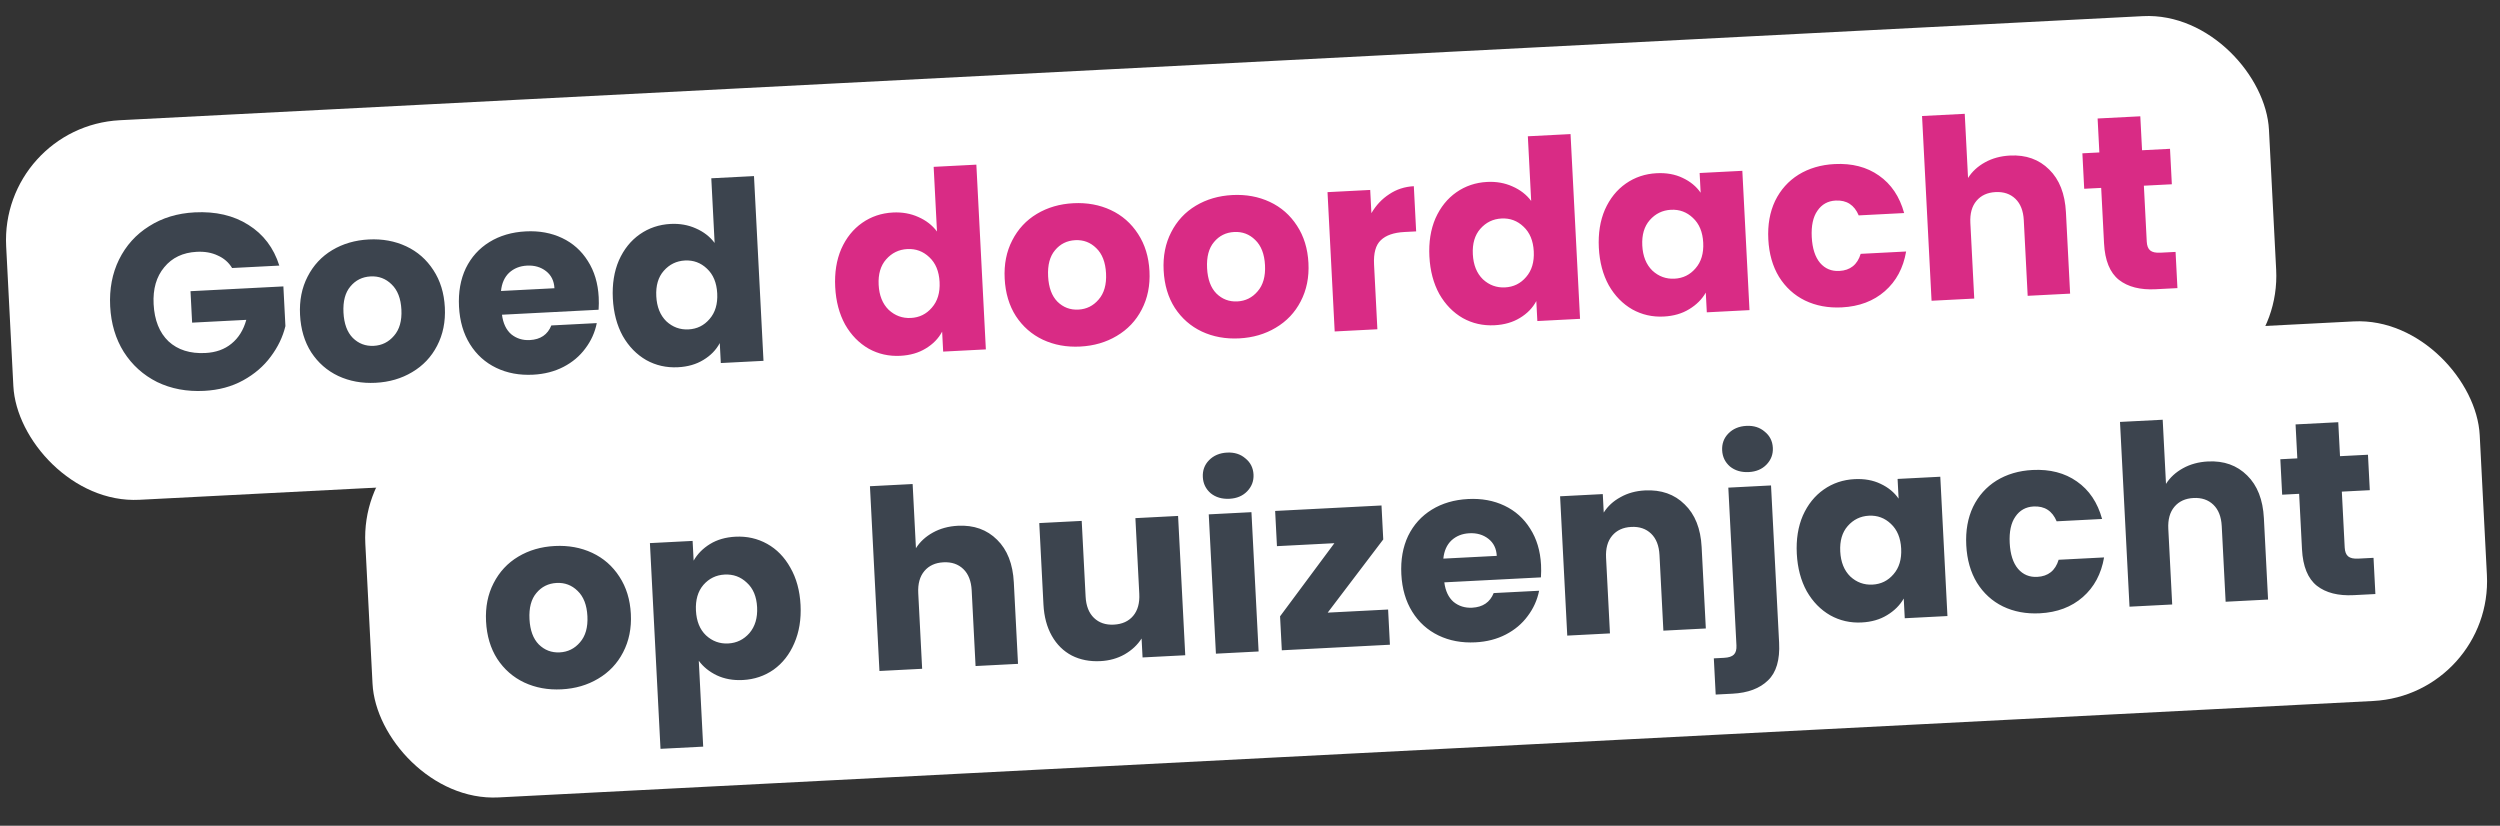 <svg width="330" height="109" viewBox="0 0 330 109" fill="none" xmlns="http://www.w3.org/2000/svg">
<rect x="0" y="0" width="330" height="109" fill="#333333" stroke="none"/>
<rect x="47.41" y="55.97" width="279.467" height="50.17" rx="15.843" transform="rotate(-2.945 47.41 55.97)" fill="white"/>
<path d="M74.136 90.992C72.334 91.085 70.689 90.784 69.199 90.089C67.731 89.394 66.543 88.353 65.635 86.968C64.749 85.582 64.256 83.933 64.158 82.022C64.061 80.132 64.393 78.452 65.154 76.981C65.915 75.488 67 74.32 68.41 73.476C69.821 72.632 71.427 72.164 73.229 72.072C75.03 71.979 76.676 72.28 78.166 72.974C79.655 73.669 80.855 74.719 81.764 76.126C82.673 77.512 83.175 79.149 83.273 81.038C83.37 82.928 83.027 84.62 82.245 86.114C81.484 87.585 80.387 88.743 78.954 89.588C77.543 90.431 75.938 90.899 74.136 90.992ZM73.885 86.114C74.962 86.059 75.853 85.617 76.559 84.787C77.288 83.957 77.614 82.805 77.538 81.334C77.463 79.861 77.031 78.749 76.243 77.997C75.477 77.243 74.556 76.894 73.48 76.949C72.381 77.006 71.49 77.448 70.805 78.276C70.12 79.083 69.815 80.233 69.892 81.727C69.968 83.199 70.378 84.312 71.121 85.067C71.887 85.821 72.808 86.17 73.885 86.114ZM91.559 74.004C92.064 73.118 92.787 72.387 93.726 71.81C94.666 71.233 95.784 70.912 97.08 70.845C98.596 70.767 99.989 71.081 101.259 71.786C102.529 72.492 103.552 73.541 104.328 74.933C105.127 76.324 105.575 77.964 105.672 79.853C105.769 81.743 105.493 83.431 104.842 84.919C104.213 86.383 103.303 87.542 102.113 88.396C100.922 89.229 99.569 89.684 98.053 89.762C96.779 89.827 95.634 89.622 94.618 89.145C93.624 88.668 92.831 88.026 92.239 87.219L92.822 98.556L87.186 98.846L85.789 71.69L91.425 71.4L91.559 74.004ZM99.938 80.148C99.865 78.742 99.413 77.664 98.582 76.914C97.771 76.14 96.794 75.783 95.652 75.842C94.531 75.899 93.596 76.355 92.847 77.209C92.12 78.061 91.793 79.19 91.865 80.597C91.937 82.003 92.379 83.092 93.19 83.866C94.022 84.638 94.999 84.995 96.12 84.938C97.24 84.88 98.175 84.424 98.924 83.571C99.672 82.695 100.01 81.554 99.938 80.148ZM126.435 69.401C128.544 69.292 130.272 69.909 131.619 71.249C132.964 72.568 133.7 74.446 133.825 76.885L134.378 87.629L128.775 87.917L128.262 77.931C128.198 76.701 127.831 75.762 127.159 75.113C126.486 74.465 125.612 74.168 124.535 74.224C123.459 74.279 122.619 74.664 122.017 75.378C121.415 76.092 121.146 77.064 121.209 78.294L121.723 88.28L116.087 88.57L114.833 64.182L120.468 63.892L120.904 72.362C121.433 71.52 122.18 70.831 123.144 70.297C124.108 69.763 125.205 69.464 126.435 69.401ZM155.507 68.104L156.453 86.493L150.818 86.783L150.689 84.279C150.159 85.121 149.413 85.82 148.451 86.376C147.509 86.909 146.445 87.207 145.258 87.268C143.852 87.34 142.595 87.096 141.487 86.536C140.377 85.955 139.495 85.086 138.841 83.93C138.187 82.774 137.819 81.394 137.736 79.79L137.183 69.046L142.786 68.758L143.3 78.744C143.363 79.974 143.731 80.914 144.403 81.562C145.075 82.21 145.949 82.507 147.026 82.451C148.125 82.395 148.975 82.01 149.577 81.296C150.179 80.582 150.449 79.61 150.385 78.379L149.872 68.394L155.507 68.104ZM162.291 65.838C161.302 65.889 160.475 65.645 159.808 65.107C159.163 64.545 158.818 63.836 158.774 62.979C158.728 62.1 158.999 61.359 159.584 60.757C160.191 60.131 160.989 59.792 161.977 59.741C162.944 59.692 163.75 59.948 164.396 60.509C165.063 61.048 165.419 61.756 165.464 62.635C165.508 63.492 165.227 64.233 164.62 64.859C164.034 65.462 163.258 65.789 162.291 65.838ZM165.191 67.606L166.137 85.995L160.501 86.285L159.555 67.896L165.191 67.606ZM175.255 80.867L183.23 80.457L183.469 85.104L169.199 85.838L168.968 81.356L176.138 71.702L168.558 72.092L168.319 67.445L182.358 66.723L182.589 71.205L175.255 80.867ZM203.417 74.561C203.444 75.088 203.439 75.639 203.403 76.214L190.649 76.87C190.795 78.008 191.203 78.868 191.872 79.451C192.562 80.01 193.379 80.265 194.324 80.217C195.73 80.144 196.677 79.501 197.165 78.286L203.163 77.978C202.918 79.202 202.413 80.318 201.65 81.327C200.909 82.334 199.948 83.144 198.768 83.755C197.588 84.367 196.251 84.711 194.757 84.788C192.955 84.88 191.332 84.578 189.886 83.882C188.44 83.185 187.285 82.143 186.421 80.755C185.556 79.368 185.075 77.719 184.977 75.807C184.878 73.896 185.177 72.206 185.872 70.738C186.59 69.27 187.632 68.115 188.999 67.273C190.365 66.432 191.96 65.964 193.784 65.871C195.564 65.779 197.165 66.071 198.587 66.747C200.01 67.423 201.141 68.433 201.981 69.778C202.844 71.121 203.322 72.716 203.417 74.561ZM197.573 73.375C197.524 72.408 197.155 71.656 196.466 71.119C195.777 70.581 194.939 70.338 193.95 70.389C193.005 70.438 192.218 70.754 191.587 71.337C190.978 71.919 190.622 72.719 190.521 73.738L197.573 73.375ZM217.127 64.736C219.281 64.625 221.03 65.24 222.377 66.581C223.745 67.898 224.491 69.776 224.616 72.215L225.169 82.959L219.566 83.247L219.053 73.261C218.99 72.031 218.622 71.092 217.95 70.443C217.277 69.795 216.403 69.498 215.326 69.554C214.25 69.609 213.411 69.994 212.808 70.708C212.206 71.422 211.937 72.394 212 73.624L212.514 83.61L206.878 83.9L205.932 65.51L211.568 65.22L211.693 67.659C212.223 66.817 212.959 66.14 213.902 65.629C214.844 65.096 215.919 64.798 217.127 64.736ZM230.842 62.312C229.854 62.363 229.026 62.119 228.359 61.581C227.714 61.019 227.369 60.31 227.325 59.453C227.28 58.574 227.55 57.833 228.136 57.23C228.742 56.605 229.54 56.266 230.529 56.215C231.495 56.166 232.302 56.422 232.947 56.983C233.614 57.522 233.97 58.23 234.015 59.109C234.059 59.966 233.778 60.707 233.171 61.333C232.585 61.936 231.809 62.263 230.842 62.312ZM234.843 84.84C234.959 87.103 234.472 88.759 233.38 89.806C232.289 90.876 230.723 91.463 228.679 91.568L226.471 91.681L226.225 86.903L227.577 86.833C228.192 86.802 228.625 86.658 228.876 86.403C229.127 86.148 229.239 85.746 229.211 85.196L228.139 64.368L233.775 64.078L234.843 84.84ZM237.177 73.089C237.08 71.2 237.346 69.523 237.976 68.058C238.628 66.593 239.549 65.444 240.74 64.612C241.93 63.779 243.284 63.324 244.8 63.246C246.096 63.18 247.241 63.385 248.235 63.863C249.251 64.339 250.045 64.992 250.616 65.822L250.482 63.218L256.118 62.929L257.063 81.318L251.428 81.608L251.294 79.005C250.789 79.89 250.055 80.621 249.094 81.2C248.154 81.777 247.036 82.099 245.74 82.165C244.246 82.242 242.864 81.928 241.594 81.222C240.323 80.494 239.288 79.435 238.49 78.044C237.712 76.63 237.275 74.978 237.177 73.089ZM250.955 72.413C250.883 71.007 250.43 69.918 249.597 69.146C248.786 68.372 247.821 68.015 246.7 68.072C245.58 68.13 244.645 68.585 243.896 69.439C243.168 70.27 242.84 71.388 242.912 72.794C242.984 74.2 243.426 75.301 244.238 76.096C245.071 76.868 246.048 77.226 247.168 77.168C248.289 77.111 249.213 76.656 249.94 75.803C250.689 74.949 251.027 73.82 250.955 72.413ZM259.547 71.971C259.449 70.06 259.747 68.37 260.443 66.903C261.16 65.434 262.191 64.279 263.536 63.439C264.903 62.598 266.487 62.131 268.288 62.038C270.595 61.92 272.549 62.425 274.149 63.554C275.771 64.682 276.88 66.333 277.477 68.505L271.479 68.813C270.901 67.433 269.887 66.78 268.437 66.855C267.404 66.908 266.601 67.357 266.028 68.201C265.453 69.024 265.205 70.182 265.281 71.677C265.358 73.171 265.725 74.308 266.382 75.089C267.038 75.849 267.882 76.202 268.915 76.149C270.365 76.074 271.307 75.321 271.74 73.889L277.738 73.58C277.365 75.758 276.43 77.502 274.934 78.813C273.437 80.124 271.546 80.838 269.261 80.955C267.46 81.048 265.836 80.746 264.39 80.049C262.967 79.352 261.823 78.309 260.958 76.921C260.116 75.533 259.645 73.883 259.547 71.971ZM291.443 60.913C293.552 60.805 295.28 61.421 296.626 62.761C297.972 64.08 298.707 65.959 298.833 68.398L299.385 79.141L293.783 79.43L293.269 69.444C293.206 68.213 292.838 67.274 292.166 66.626C291.494 65.977 290.619 65.681 289.543 65.736C288.466 65.792 287.627 66.176 287.025 66.89C286.423 67.604 286.153 68.576 286.216 69.807L286.73 79.792L281.095 80.082L279.84 55.694L285.476 55.405L285.911 63.874C286.441 63.032 287.187 62.344 288.151 61.81C289.115 61.275 290.212 60.977 291.443 60.913ZM313.305 73.634L313.551 78.413L310.684 78.56C308.641 78.665 307.022 78.253 305.829 77.323C304.634 76.371 303.979 74.764 303.863 72.501L303.486 65.184L301.245 65.3L301.004 60.62L303.245 60.505L303.015 56.022L308.65 55.733L308.881 60.215L312.572 60.025L312.813 64.705L309.122 64.894L309.501 72.277C309.53 72.826 309.682 73.215 309.958 73.443C310.234 73.671 310.68 73.769 311.295 73.737L313.305 73.634Z" fill="#3C444E"/>
<rect x="-0" y="16.683" width="299.085" height="50.17" rx="15.843" transform="rotate(-2.945 -0 16.683)" fill="white"/>
<path d="M30.639 35.378C30.182 34.631 29.548 34.08 28.736 33.725C27.946 33.347 27.023 33.185 25.969 33.239C24.145 33.333 22.715 34.013 21.679 35.278C20.641 36.52 20.174 38.142 20.277 40.141C20.387 42.272 21.044 43.913 22.248 45.062C23.474 46.189 25.097 46.7 27.119 46.596C28.503 46.525 29.649 46.113 30.558 45.362C31.488 44.609 32.139 43.562 32.511 42.221L25.359 42.589L25.146 38.437L37.406 37.806L37.675 43.046C37.33 44.474 36.683 45.818 35.735 47.078C34.808 48.337 33.595 49.38 32.096 50.206C30.596 51.032 28.879 51.495 26.946 51.594C24.661 51.712 22.592 51.323 20.74 50.427C18.908 49.508 17.441 48.184 16.339 46.456C15.259 44.728 14.66 42.721 14.542 40.436C14.425 38.151 14.815 36.093 15.712 34.263C16.63 32.409 17.953 30.942 19.682 29.862C21.41 28.76 23.416 28.15 25.701 28.032C28.469 27.89 30.833 28.44 32.791 29.683C34.772 30.925 36.13 32.717 36.868 35.058L30.639 35.378ZM49.583 50.529C47.781 50.622 46.136 50.321 44.646 49.627C43.178 48.931 41.99 47.891 41.082 46.506C40.196 45.119 39.703 43.47 39.605 41.559C39.508 39.669 39.84 37.989 40.601 36.518C41.362 35.025 42.447 33.857 43.858 33.013C45.268 32.17 46.874 31.701 48.676 31.609C50.477 31.516 52.123 31.817 53.613 32.511C55.102 33.206 56.302 34.257 57.211 35.664C58.12 37.049 58.622 38.686 58.72 40.576C58.817 42.465 58.474 44.157 57.692 45.651C56.931 47.122 55.834 48.28 54.401 49.125C52.991 49.968 51.385 50.437 49.583 50.529ZM49.332 45.652C50.409 45.596 51.3 45.154 52.006 44.325C52.735 43.494 53.061 42.343 52.985 40.871C52.91 39.399 52.478 38.286 51.69 37.534C50.924 36.78 50.003 36.431 48.927 36.486C47.828 36.543 46.937 36.985 46.252 37.813C45.567 38.62 45.263 39.77 45.339 41.264C45.415 42.736 45.825 43.849 46.569 44.604C47.334 45.358 48.255 45.707 49.332 45.652ZM79.029 39.234C79.056 39.761 79.052 40.312 79.015 40.886L66.261 41.543C66.408 42.681 66.815 43.541 67.484 44.123C68.174 44.682 68.991 44.938 69.936 44.889C71.342 44.817 72.289 44.173 72.777 42.959L78.775 42.65C78.53 43.874 78.026 44.991 77.263 45.999C76.521 47.007 75.561 47.816 74.38 48.428C73.2 49.039 71.863 49.383 70.369 49.46C68.567 49.553 66.944 49.251 65.498 48.554C64.052 47.857 62.897 46.815 62.033 45.428C61.169 44.041 60.687 42.391 60.589 40.48C60.491 38.568 60.789 36.879 61.485 35.411C62.202 33.942 63.244 32.787 64.611 31.946C65.977 31.104 67.573 30.637 69.396 30.543C71.176 30.451 72.777 30.744 74.199 31.419C75.622 32.095 76.753 33.105 77.594 34.45C78.456 35.794 78.934 37.388 79.029 39.234ZM73.186 38.047C73.136 37.081 72.767 36.328 72.078 35.791C71.39 35.254 70.551 35.011 69.562 35.061C68.618 35.11 67.83 35.426 67.199 36.009C66.59 36.591 66.235 37.391 66.133 38.41L73.186 38.047ZM80.895 39.402C80.798 37.513 81.064 35.836 81.694 34.371C82.346 32.906 83.267 31.757 84.457 30.925C85.648 30.093 87.002 29.637 88.518 29.559C89.726 29.497 90.838 29.693 91.852 30.148C92.889 30.601 93.715 31.242 94.33 32.069L93.891 23.533L99.527 23.244L100.781 47.631L95.146 47.921L95.01 45.285C94.528 46.191 93.806 46.933 92.845 47.511C91.905 48.088 90.787 48.41 89.491 48.476C87.975 48.554 86.582 48.241 85.312 47.535C84.041 46.807 83.006 45.748 82.208 44.357C81.43 42.943 80.993 41.291 80.895 39.402ZM94.673 38.726C94.6 37.32 94.148 36.231 93.315 35.459C92.504 34.685 91.539 34.328 90.418 34.385C89.298 34.443 88.363 34.898 87.614 35.752C86.885 36.583 86.557 37.701 86.63 39.107C86.702 40.513 87.144 41.614 87.956 42.409C88.789 43.181 89.766 43.539 90.886 43.481C92.007 43.423 92.93 42.968 93.658 42.116C94.407 41.262 94.745 40.133 94.673 38.726Z" fill="#3C444E"/>
<path d="M110.247 37.892C110.15 36.003 110.416 34.326 111.046 32.861C111.697 31.396 112.619 30.247 113.809 29.415C115 28.583 116.354 28.128 117.87 28.05C119.078 27.988 120.19 28.184 121.204 28.638C122.241 29.091 123.067 29.732 123.682 30.559L123.243 22.024L128.879 21.734L130.133 46.121L124.498 46.411L124.362 43.775C123.88 44.681 123.158 45.423 122.196 46.001C121.257 46.578 120.139 46.9 118.843 46.967C117.327 47.045 115.934 46.731 114.664 46.025C113.393 45.297 112.358 44.238 111.559 42.847C110.782 41.433 110.344 39.782 110.247 37.892ZM124.025 37.217C123.952 35.81 123.5 34.721 122.667 33.949C121.856 33.176 120.891 32.818 119.77 32.875C118.649 32.933 117.715 33.389 116.966 34.242C116.237 35.073 115.909 36.191 115.982 37.597C116.054 39.003 116.496 40.104 117.308 40.9C118.141 41.672 119.117 42.029 120.238 41.971C121.358 41.914 122.282 41.459 123.009 40.606C123.759 39.753 124.097 38.623 124.025 37.217ZM142.595 45.745C140.793 45.838 139.147 45.537 137.658 44.842C136.19 44.147 135.002 43.106 134.094 41.721C133.207 40.335 132.715 38.686 132.617 36.775C132.52 34.885 132.852 33.205 133.613 31.734C134.373 30.241 135.459 29.073 136.869 28.229C138.28 27.385 139.886 26.917 141.688 26.825C143.489 26.732 145.135 27.033 146.624 27.727C148.114 28.422 149.314 29.472 150.223 30.879C151.131 32.265 151.634 33.902 151.731 35.791C151.829 37.681 151.486 39.373 150.704 40.867C149.942 42.338 148.845 43.496 147.413 44.34C146.002 45.184 144.396 45.652 142.595 45.745ZM142.344 40.867C143.42 40.812 144.312 40.37 145.018 39.54C145.746 38.71 146.073 37.558 145.997 36.086C145.921 34.614 145.49 33.502 144.702 32.749C143.936 31.996 143.015 31.647 141.938 31.702C140.84 31.759 139.948 32.201 139.264 33.029C138.579 33.836 138.274 34.986 138.351 36.48C138.427 37.952 138.837 39.065 139.58 39.82C140.346 40.574 141.267 40.923 142.344 40.867ZM163.579 44.666C161.777 44.758 160.131 44.457 158.642 43.763C157.174 43.067 155.986 42.027 155.078 40.642C154.191 39.256 153.699 37.607 153.601 35.695C153.504 33.806 153.836 32.126 154.597 30.654C155.357 29.161 156.443 27.993 157.853 27.149C159.264 26.306 160.87 25.838 162.672 25.745C164.473 25.652 166.119 25.953 167.608 26.648C169.098 27.342 170.298 28.393 171.207 29.8C172.115 31.185 172.618 32.823 172.715 34.712C172.813 36.602 172.47 38.293 171.688 39.788C170.926 41.259 169.829 42.416 168.397 43.261C166.986 44.105 165.38 44.573 163.579 44.666ZM163.328 39.788C164.404 39.733 165.296 39.29 166.002 38.461C166.73 37.63 167.057 36.479 166.981 35.007C166.905 33.535 166.474 32.423 165.686 31.67C164.92 30.916 163.999 30.567 162.922 30.623C161.824 30.679 160.932 31.122 160.248 31.95C159.563 32.756 159.258 33.906 159.335 35.4C159.411 36.872 159.821 37.986 160.564 38.741C161.33 39.494 162.251 39.843 163.328 39.788ZM181.025 28.139C181.633 27.094 182.416 26.261 183.375 25.639C184.333 24.994 185.417 24.641 186.625 24.579L186.932 30.544L185.383 30.624C183.977 30.696 182.938 31.058 182.267 31.709C181.594 32.339 181.297 33.411 181.375 34.928L181.814 43.463L176.178 43.753L175.232 25.363L180.868 25.073L181.025 28.139ZM188.68 33.858C188.582 31.968 188.849 30.291 189.478 28.827C190.13 27.362 191.051 26.213 192.242 25.381C193.433 24.548 194.786 24.093 196.302 24.015C197.51 23.953 198.622 24.149 199.637 24.604C200.673 25.057 201.499 25.698 202.115 26.525L201.676 17.989L207.311 17.699L208.566 42.087L202.93 42.377L202.794 39.741C202.312 40.647 201.59 41.389 200.629 41.967C199.689 42.544 198.571 42.866 197.275 42.932C195.759 43.01 194.366 42.696 193.096 41.991C191.825 41.263 190.79 40.204 189.992 38.813C189.214 37.399 188.777 35.747 188.68 33.858ZM202.457 33.182C202.385 31.776 201.932 30.687 201.099 29.915C200.289 29.141 199.323 28.783 198.202 28.841C197.082 28.899 196.147 29.354 195.398 30.208C194.67 31.038 194.342 32.157 194.414 33.563C194.486 34.969 194.928 36.07 195.74 36.865C196.573 37.637 197.55 37.995 198.67 37.937C199.791 37.879 200.715 37.424 201.442 36.572C202.191 35.718 202.529 34.588 202.457 33.182ZM211.047 32.707C210.95 30.818 211.216 29.141 211.846 27.677C212.498 26.211 213.419 25.062 214.61 24.23C215.801 23.398 217.154 22.943 218.67 22.865C219.966 22.798 221.111 23.003 222.105 23.481C223.121 23.957 223.915 24.611 224.486 25.44L224.352 22.837L229.988 22.547L230.933 40.937L225.298 41.227L225.164 38.623C224.659 39.508 223.925 40.24 222.964 40.818C222.024 41.395 220.906 41.717 219.61 41.783C218.116 41.86 216.734 41.546 215.464 40.84C214.193 40.112 213.158 39.053 212.36 37.662C211.582 36.248 211.145 34.597 211.047 32.707ZM224.825 32.032C224.753 30.625 224.3 29.536 223.467 28.764C222.657 27.991 221.691 27.633 220.57 27.691C219.45 27.748 218.515 28.204 217.766 29.057C217.038 29.888 216.71 31.006 216.782 32.412C216.854 33.819 217.296 34.919 218.108 35.715C218.941 36.487 219.918 36.844 221.038 36.786C222.159 36.729 223.083 36.274 223.81 35.421C224.559 34.568 224.897 33.438 224.825 32.032ZM233.417 31.59C233.319 29.678 233.617 27.989 234.313 26.521C235.03 25.052 236.061 23.898 237.406 23.058C238.773 22.216 240.357 21.749 242.158 21.657C244.465 21.538 246.419 22.043 248.019 23.172C249.641 24.301 250.75 25.951 251.347 28.123L245.349 28.432C244.771 27.052 243.757 26.399 242.307 26.473C241.274 26.526 240.471 26.975 239.898 27.82C239.323 28.642 239.075 29.801 239.151 31.295C239.228 32.789 239.595 33.926 240.252 34.708C240.908 35.467 241.752 35.82 242.785 35.767C244.235 35.692 245.177 34.939 245.61 33.507L251.608 33.198C251.235 35.376 250.3 37.121 248.804 38.431C247.307 39.742 245.416 40.456 243.131 40.574C241.33 40.666 239.706 40.364 238.26 39.668C236.837 38.97 235.693 37.927 234.828 36.54C233.986 35.151 233.515 33.501 233.417 31.59ZM265.313 20.532C267.422 20.423 269.15 21.039 270.496 22.38C271.842 23.698 272.577 25.577 272.703 28.016L273.255 38.76L267.653 39.048L267.139 29.062C267.076 27.832 266.708 26.892 266.036 26.244C265.364 25.596 264.489 25.299 263.413 25.355C262.336 25.41 261.497 25.795 260.895 26.509C260.293 27.222 260.023 28.195 260.087 29.425L260.6 39.411L254.965 39.7L253.71 15.313L259.346 15.023L259.781 23.493C260.311 22.65 261.057 21.962 262.021 21.428C262.985 20.894 264.082 20.595 265.313 20.532ZM287.175 33.252L287.421 38.031L284.554 38.179C282.511 38.284 280.892 37.871 279.699 36.941C278.504 35.989 277.849 34.382 277.733 32.119L277.356 24.803L275.115 24.918L274.874 20.238L277.115 20.123L276.885 15.641L282.52 15.351L282.751 19.833L286.442 19.643L286.683 24.323L282.992 24.513L283.371 31.895C283.4 32.444 283.552 32.833 283.828 33.061C284.104 33.289 284.55 33.387 285.165 33.356L287.175 33.252Z" fill="#D92B85"/>
</svg>
